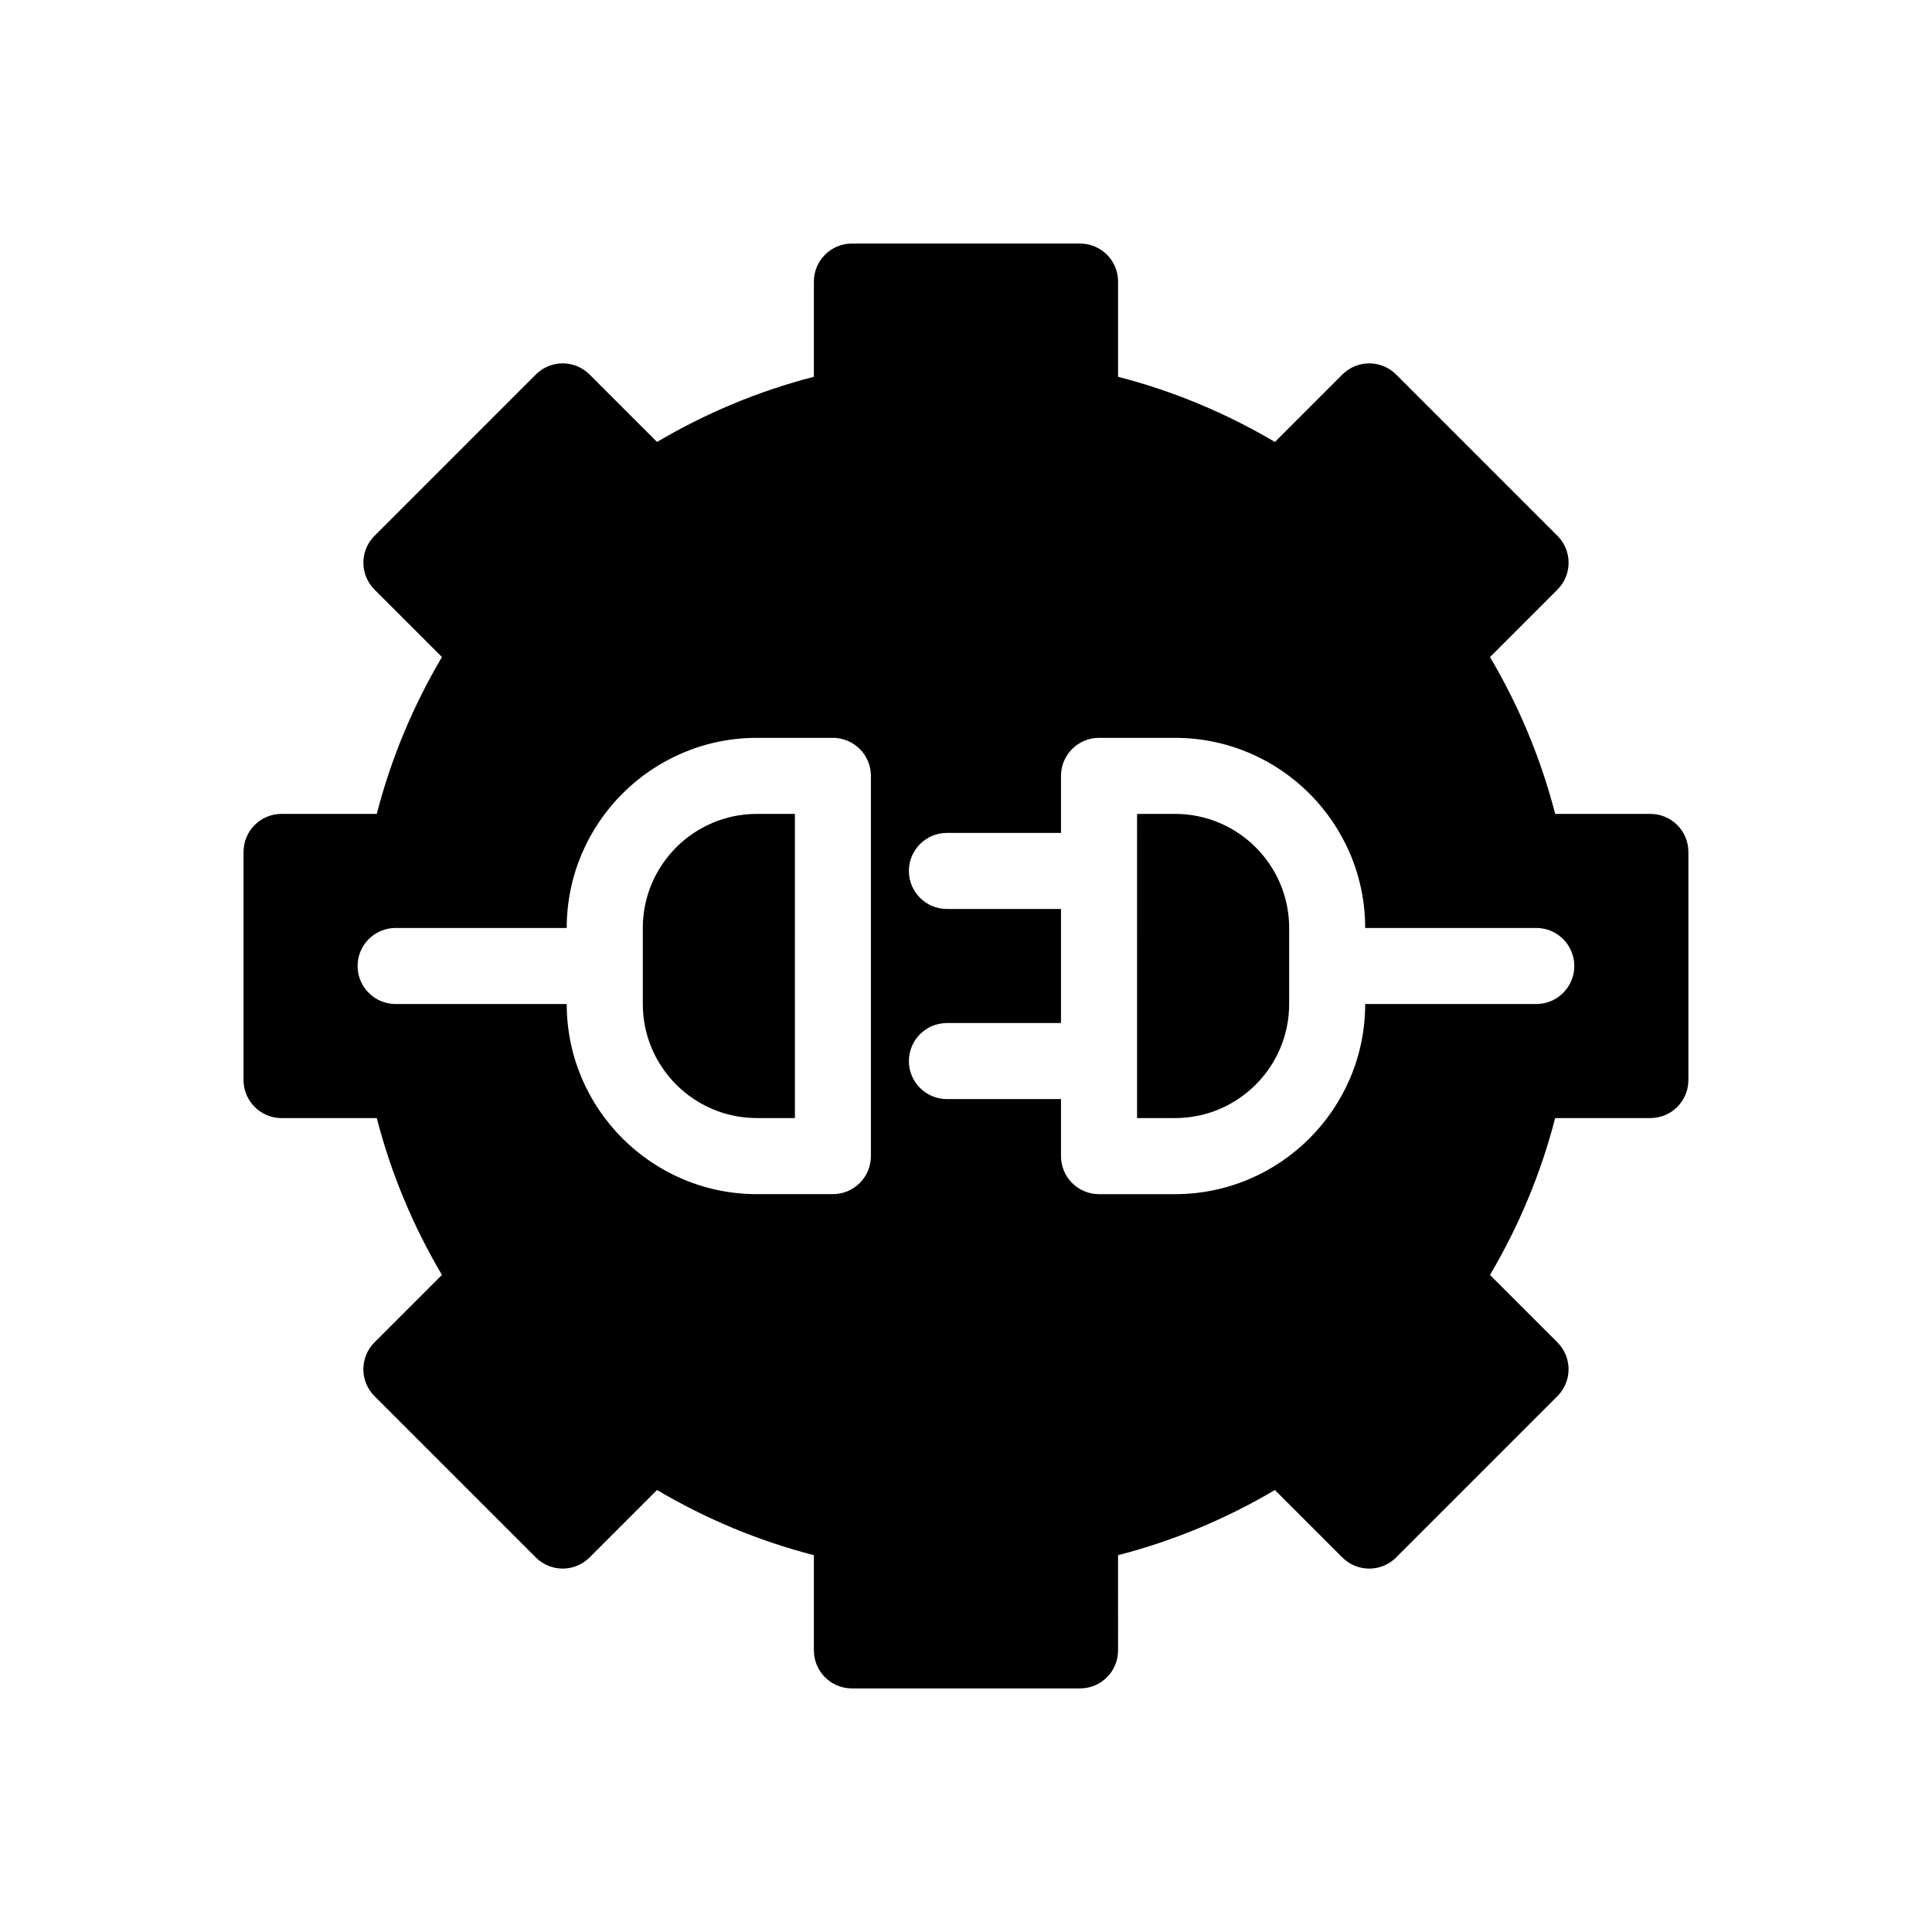 <?xml version="1.0" encoding="UTF-8"?>
<!-- Uploaded to: ICON Repo, www.svgrepo.com, Generator: ICON Repo Mixer Tools -->
<svg fill="#000000" width="800px" height="800px" version="1.1" viewBox="144 144 512 512" xmlns="http://www.w3.org/2000/svg">
 <path d="m485.64 389.92v20.152c0 16.672-13.559 30.23-30.23 30.23h-10.078l0.004-80.609h10.078c16.672 0 30.227 13.555 30.227 30.227zm-171.29 0v20.152c0 16.672 13.559 30.23 30.23 30.23h10.078l-0.004-80.609h-10.078c-16.668 0-30.227 13.555-30.227 30.227zm277.09-20.152v60.457c0 5.566-4.508 10.078-10.078 10.078h-25.23c-3.809 14.793-9.688 28.738-17.27 41.57l17.875 17.875c3.934 3.934 3.934 10.312 0 14.246l-42.75 42.75c-3.934 3.934-10.312 3.934-14.246 0l-17.875-17.875c-12.828 7.578-26.777 13.461-41.57 17.27l0.004 25.23c0 5.566-4.508 10.078-10.078 10.078l-60.457-0.004c-5.566 0-10.078-4.508-10.078-10.078v-25.23c-14.793-3.809-28.738-9.688-41.57-17.27l-17.875 17.875c-3.934 3.934-10.312 3.934-14.246 0l-42.75-42.75c-3.934-3.934-3.934-10.312 0-14.246l17.875-17.875c-7.578-12.828-13.461-26.777-17.27-41.57l-25.227 0.004c-5.566 0-10.078-4.508-10.078-10.078v-60.457c0-5.566 4.508-10.078 10.078-10.078h25.23c3.809-14.793 9.688-28.738 17.27-41.57l-17.875-17.875c-3.934-3.934-3.934-10.312 0-14.246l42.75-42.75c3.934-3.934 10.312-3.934 14.246 0l17.875 17.875c12.828-7.578 26.777-13.461 41.57-17.27v-25.227c0-5.566 4.508-10.078 10.078-10.078h60.457c5.566 0 10.078 4.508 10.078 10.078v25.23c14.793 3.809 28.738 9.688 41.57 17.27l17.875-17.875c3.934-3.934 10.312-3.934 14.246 0l42.75 42.75c3.934 3.934 3.934 10.312 0 14.246l-17.875 17.875c7.578 12.828 13.461 26.777 17.27 41.57h25.227c5.566 0 10.074 4.508 10.074 10.074zm-216.64-20.152c0-5.562-4.516-10.078-10.078-10.078h-20.152c-27.781 0-50.383 22.602-50.383 50.383h-45.344c-5.562 0-10.078 4.516-10.078 10.078s4.516 10.078 10.078 10.078h45.344c0 27.781 22.602 50.383 50.383 50.383h20.152c5.562 0 10.078-4.516 10.078-10.078zm186.41 50.383c0-5.562-4.516-10.078-10.078-10.078h-45.344c0-27.781-22.602-50.383-50.383-50.383h-20.152c-5.562 0-10.078 4.516-10.078 10.078v15.113h-30.23c-5.562 0-10.078 4.516-10.078 10.078s4.516 10.078 10.078 10.078h30.23v30.23h-30.23c-5.562 0-10.078 4.516-10.078 10.078s4.516 10.078 10.078 10.078h30.23v15.113c0 5.562 4.516 10.078 10.078 10.078h20.152c27.781 0 50.383-22.602 50.383-50.383h45.344c5.562-0.008 10.078-4.519 10.078-10.082z"/>
</svg>